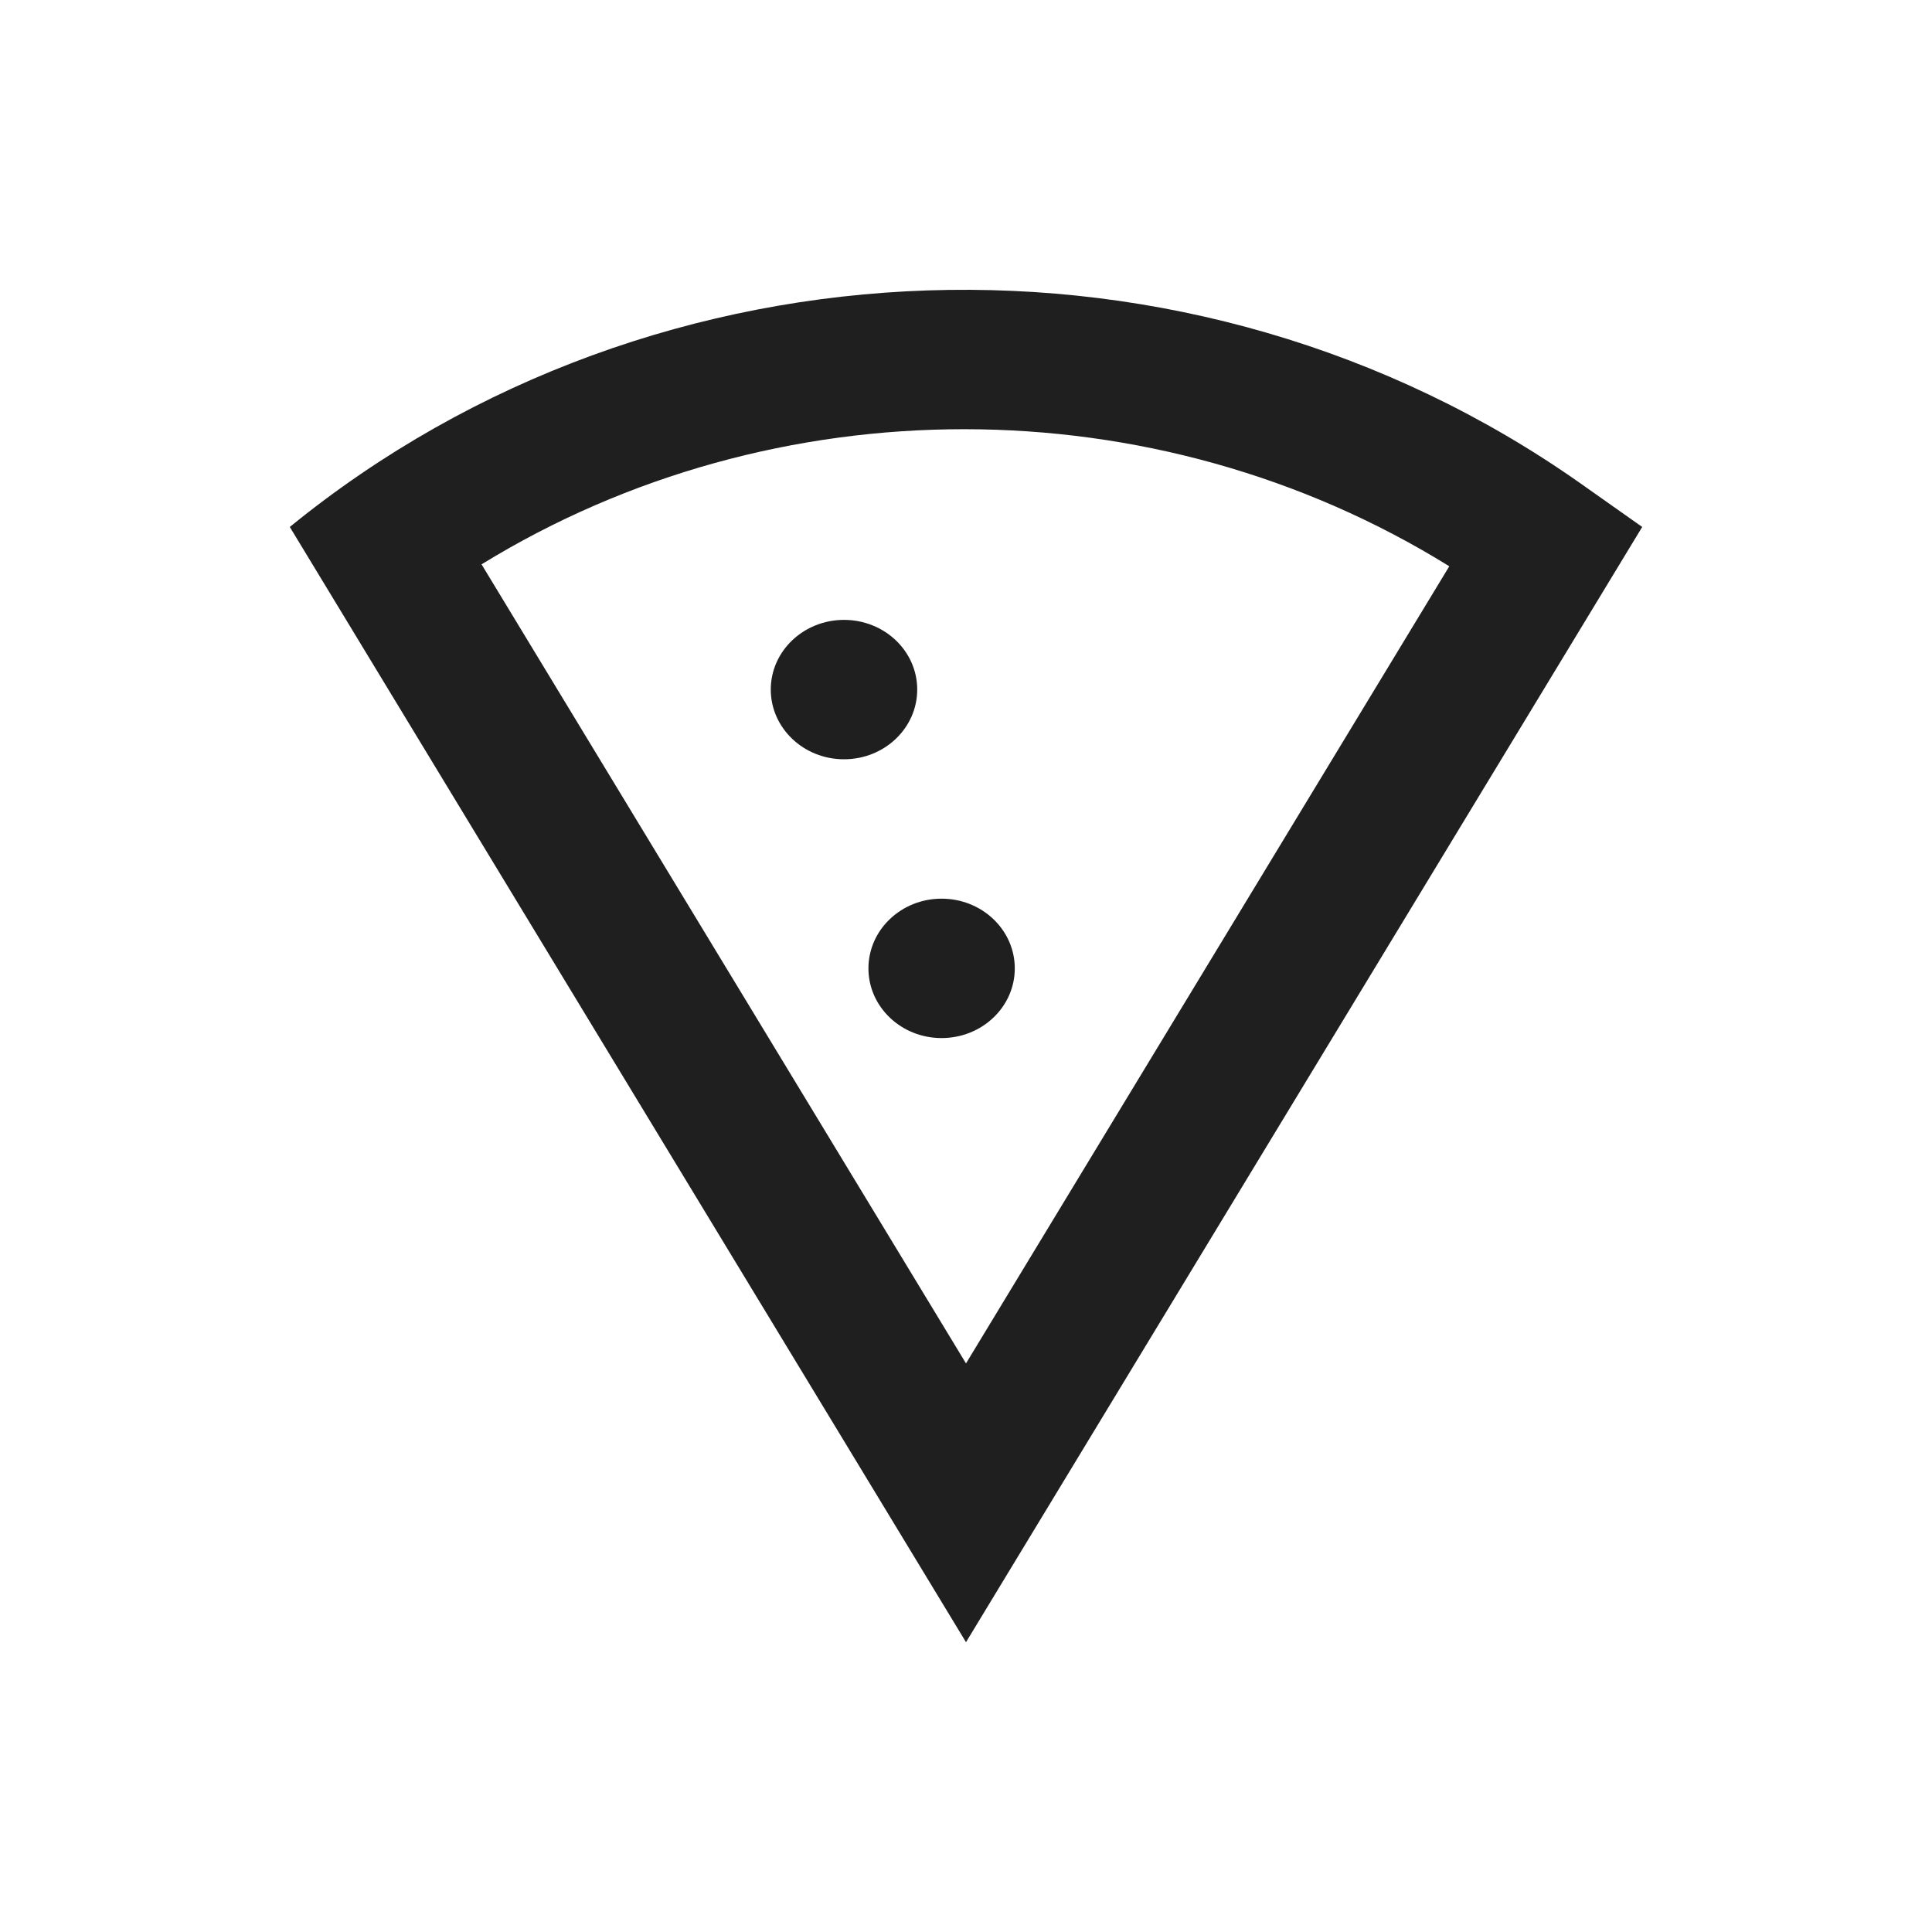 <svg width="20" height="20" viewBox="0 0 20 20" fill="none" xmlns="http://www.w3.org/2000/svg">
<path d="M9.495 7.138C9.495 7.537 9.156 7.86 8.737 7.86C8.319 7.86 7.979 7.537 7.979 7.138C7.979 6.74 8.319 6.417 8.737 6.417C9.156 6.417 9.495 6.74 9.495 7.138Z" fill="#1F1F1F"/>
<path d="M9.747 10.746C10.166 10.746 10.505 10.423 10.505 10.025C10.505 9.626 10.166 9.303 9.747 9.303C9.329 9.303 8.99 9.626 8.99 10.025C8.99 10.423 9.329 10.746 9.747 10.746Z" fill="#1F1F1F"/>
<path fill-rule="evenodd" clip-rule="evenodd" d="M10 17L17 5.455L16.364 5.006C12.344 2.172 6.801 2.358 3 5.455L10 17ZM10 14.114L15.003 5.862C11.946 3.967 8.015 3.98 4.985 5.842L10 14.114Z" fill="#1F1F1F"/>
</svg>
